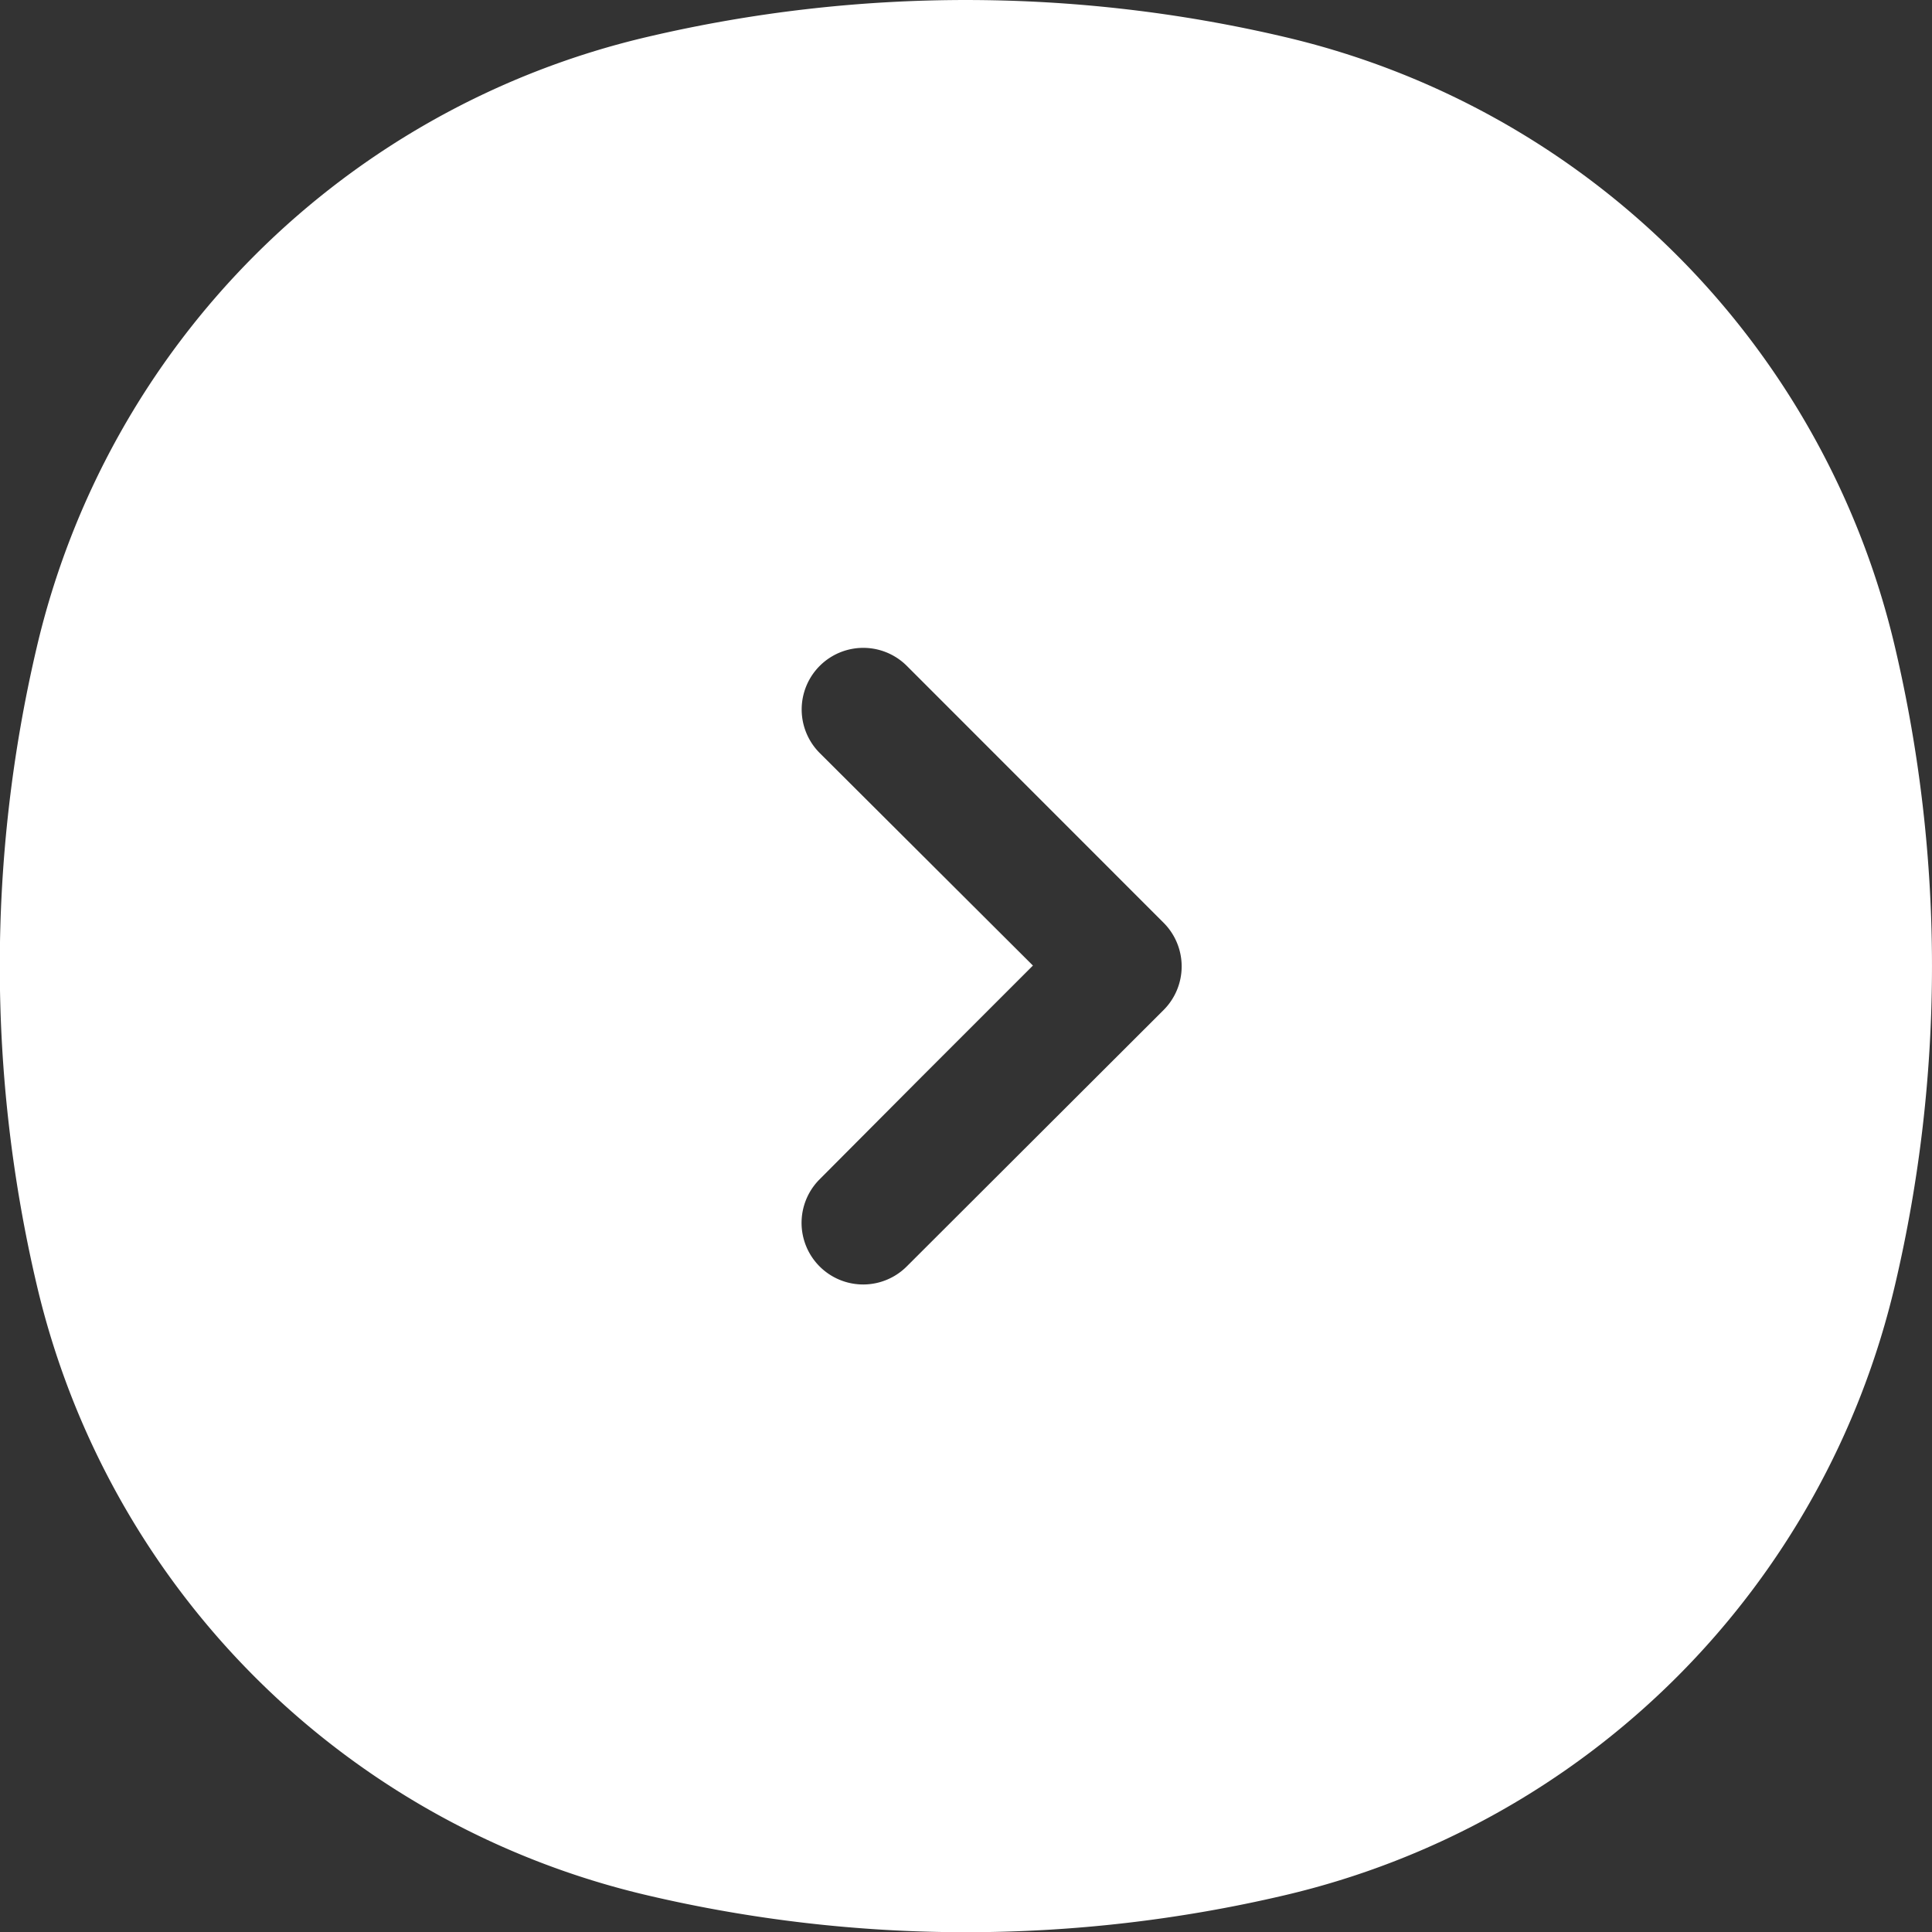 <svg xmlns="http://www.w3.org/2000/svg" width="17.408" height="17.408" viewBox="0 0 17.408 17.408">
  <rect x="0" y="0" width="17.408" height="17.408" fill="#333333" stroke="none"/>
  <path id="Path_10" data-name="Path 10" d="M8.831,3.333a12.556,12.556,0,0,1,5.744,0,7.376,7.376,0,0,1,5.5,5.5,12.556,12.556,0,0,1,0,5.744,7.377,7.377,0,0,1-5.5,5.5,12.556,12.556,0,0,1-5.744,0,7.376,7.376,0,0,1-5.5-5.5,12.556,12.556,0,0,1,0-5.744A7.375,7.375,0,0,1,8.831,3.333Zm1.554,10.293a.555.555,0,1,0,.785.785L13.485,12.1a.556.556,0,0,0,0-.785L11.171,9a.555.555,0,1,0-.785.785L12.307,11.7l-.317.317-.684.684Z" transform="translate(-3 -3)" fill="#fff" fill-rule="evenodd" opacity="1"/>
</svg>
